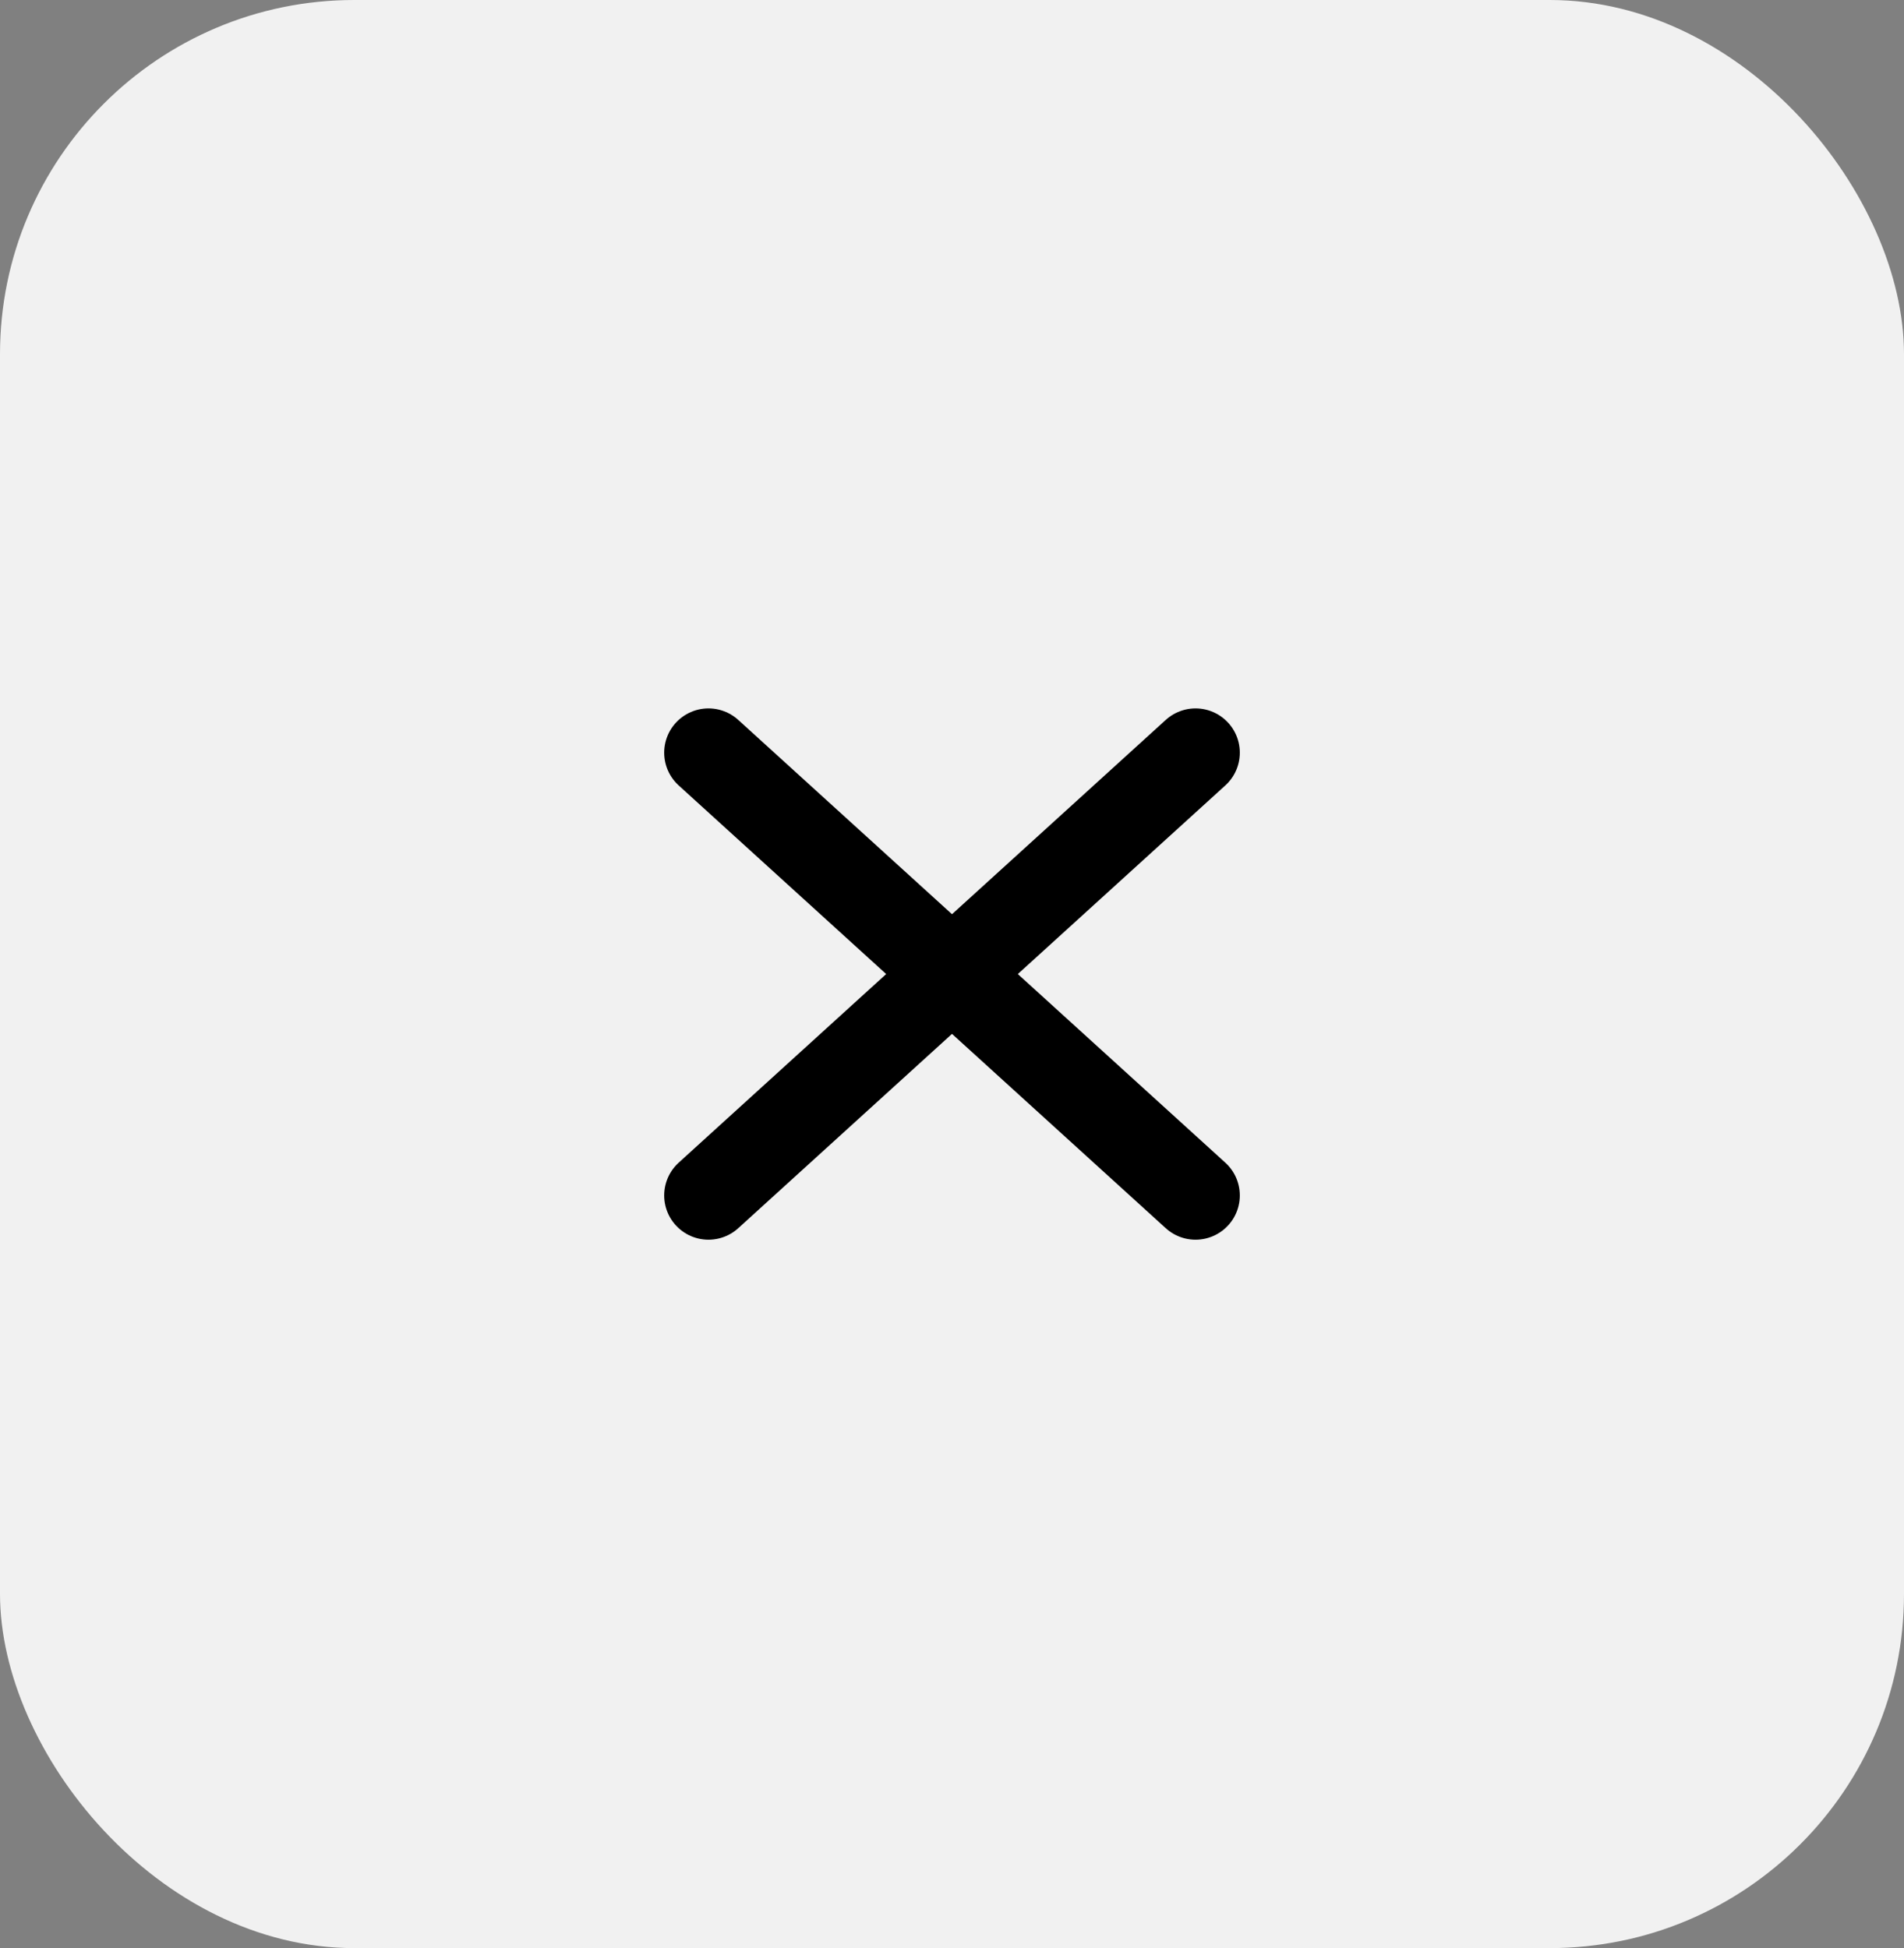 <svg width="43" height="44" viewBox="0 0 43 44" fill="none" xmlns="http://www.w3.org/2000/svg">
<rect x="0" y="0" width="43" height="44" fill="#808080" stroke="none"/>
<rect width="43" height="44" rx="8" fill="#F1F1F1"/>
<path d="M16 27L27 17" stroke="black" stroke-width="2" stroke-linecap="round"/>
<path d="M16 17L27 27" stroke="black" stroke-width="2" stroke-linecap="round"/>
</svg>
